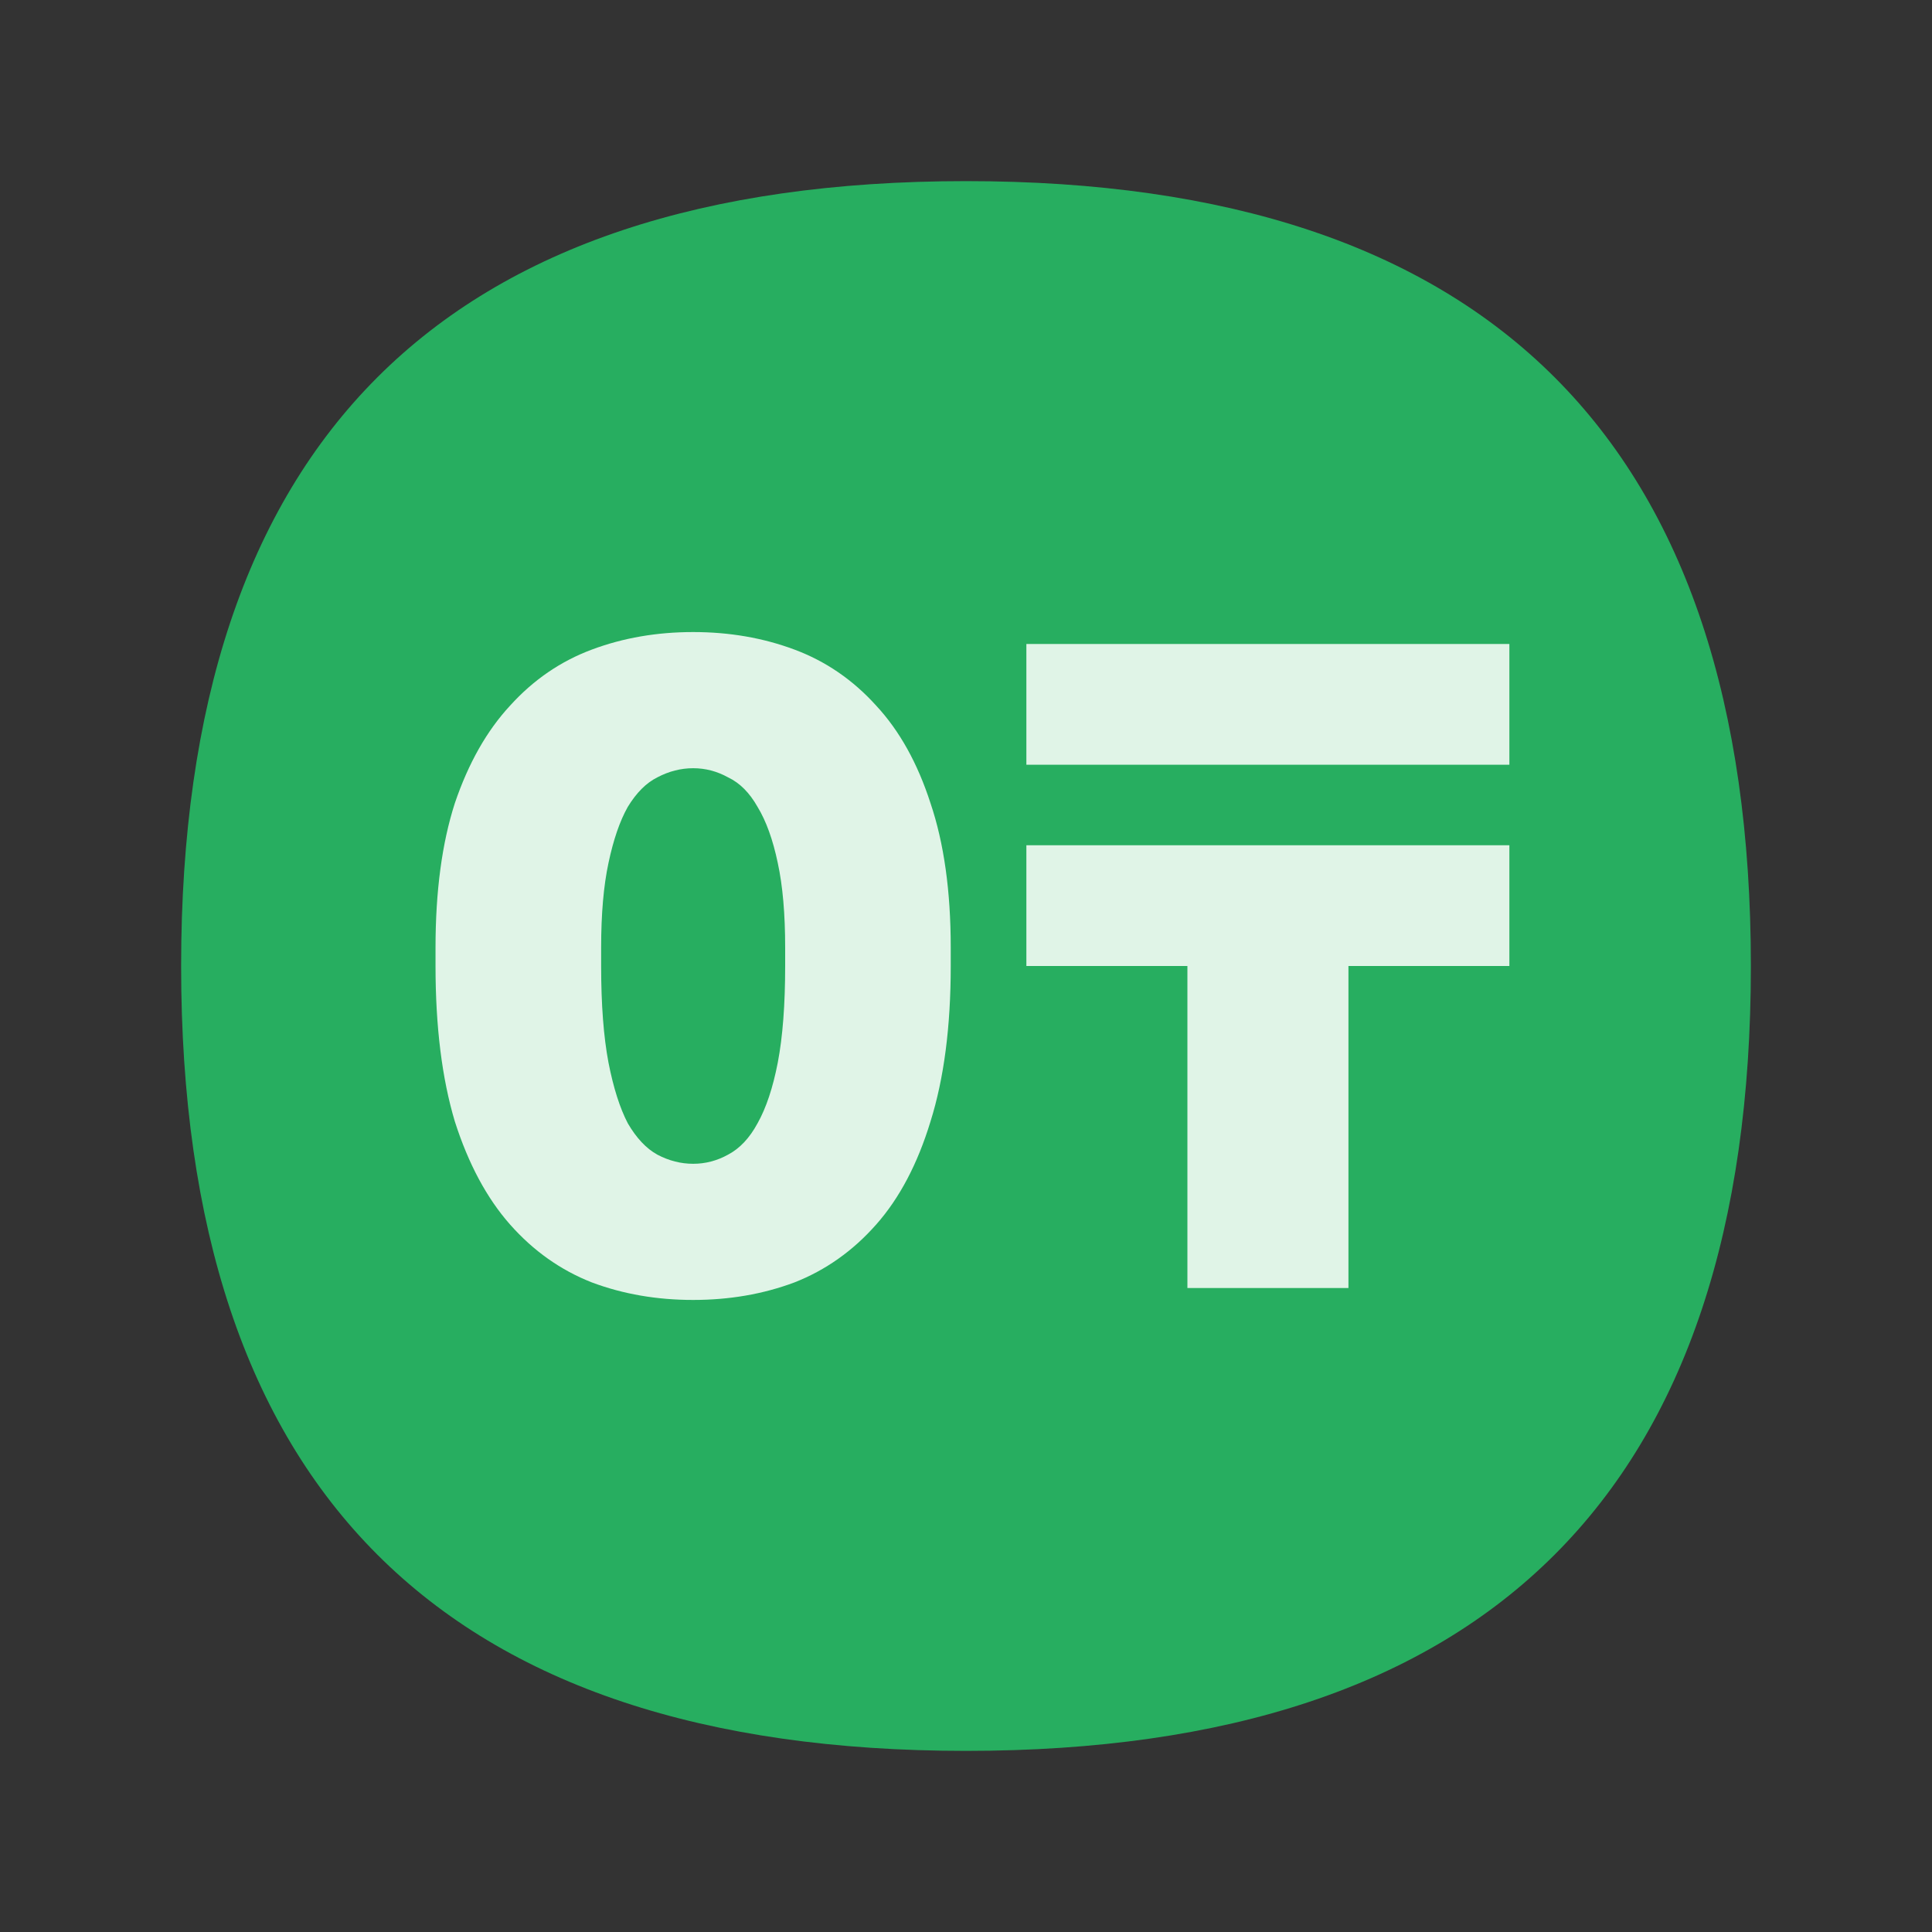 <svg width="40" height="40" viewBox="0 0 40 40" fill="none" xmlns="http://www.w3.org/2000/svg">
<rect x="0" y="0" width="40" height="40" fill="#333333" stroke="none"/>
<path d="M36.25 20C36.25 30.833 30.833 36.25 20 36.25C9.167 36.25 3.75 30.833 3.75 20C3.75 9.167 9.167 3.75 20 3.75C30.833 3.75 36.25 9.167 36.25 20Z" fill="#27AE60"/>
<path d="M14.351 26.914C13.602 26.914 12.903 26.794 12.256 26.552C11.608 26.298 11.043 25.898 10.56 25.352C10.078 24.806 9.697 24.095 9.417 23.219C9.151 22.33 9.017 21.257 9.017 20V19.619C9.017 18.451 9.151 17.454 9.417 16.629C9.697 15.803 10.078 15.13 10.56 14.61C11.043 14.076 11.608 13.689 12.256 13.448C12.903 13.206 13.602 13.086 14.351 13.086C15.1 13.086 15.798 13.206 16.446 13.448C17.094 13.689 17.659 14.076 18.141 14.61C18.624 15.13 18.998 15.803 19.265 16.629C19.544 17.454 19.684 18.451 19.684 19.619V20C19.684 21.257 19.544 22.33 19.265 23.219C18.998 24.095 18.624 24.806 18.141 25.352C17.659 25.898 17.094 26.298 16.446 26.552C15.798 26.794 15.1 26.914 14.351 26.914ZM14.351 24.095C14.605 24.095 14.846 24.032 15.075 23.905C15.316 23.778 15.519 23.562 15.684 23.257C15.862 22.94 16.002 22.521 16.103 22C16.205 21.467 16.256 20.8 16.256 20V19.619C16.256 18.921 16.205 18.337 16.103 17.867C16.002 17.384 15.862 16.997 15.684 16.705C15.519 16.413 15.316 16.209 15.075 16.095C14.846 15.968 14.605 15.905 14.351 15.905C14.097 15.905 13.849 15.968 13.608 16.095C13.379 16.209 13.176 16.413 12.998 16.705C12.833 16.997 12.7 17.384 12.598 17.867C12.497 18.337 12.446 18.921 12.446 19.619V20C12.446 20.8 12.497 21.467 12.598 22C12.7 22.521 12.833 22.94 12.998 23.257C13.176 23.562 13.379 23.778 13.608 23.905C13.849 24.032 14.097 24.095 14.351 24.095Z" fill="#E0F4E7"/>
<path d="M31.25 13.333H21.25L21.25 15.833H31.25V13.333Z" fill="#E0F4E7"/>
<path d="M21.25 17.5H31.25V20H27.918V26.667H24.584V20H21.25V17.5Z" fill="#E0F4E7"/>
</svg>
